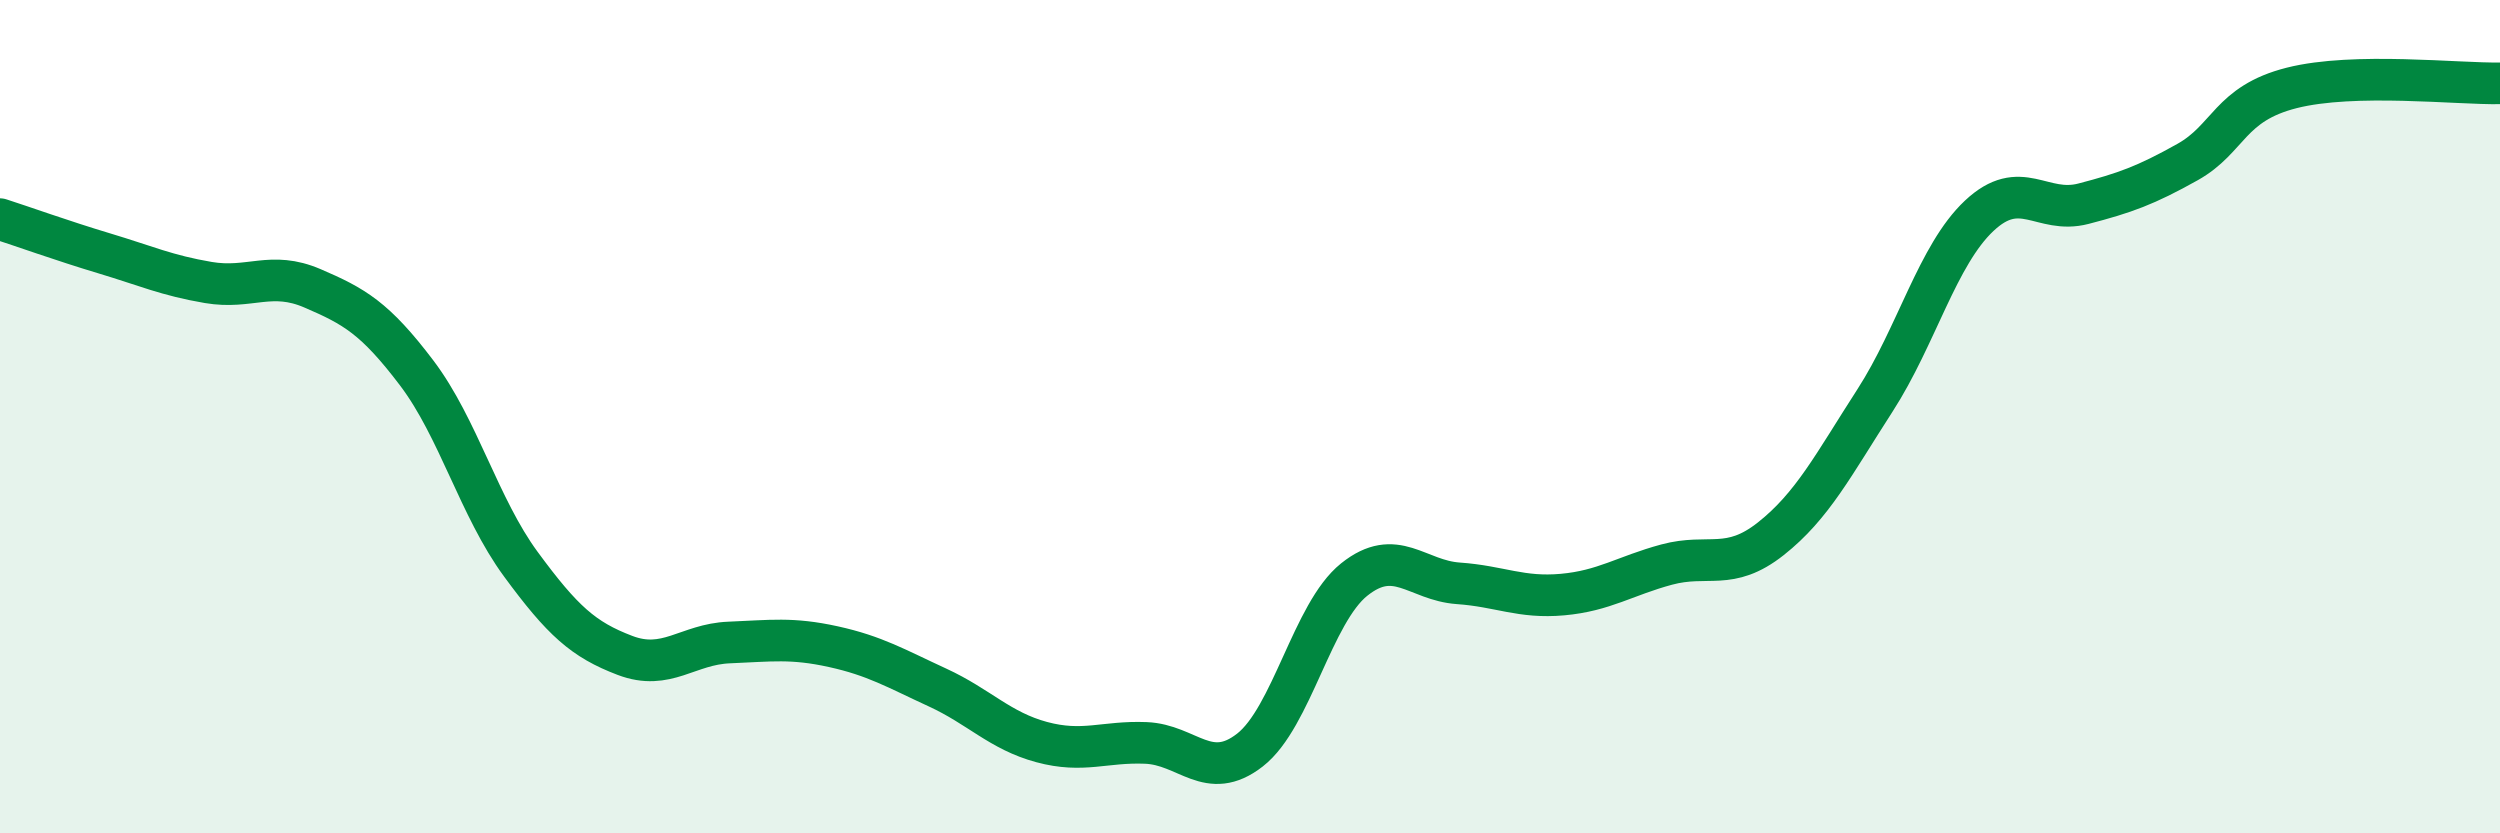 
    <svg width="60" height="20" viewBox="0 0 60 20" xmlns="http://www.w3.org/2000/svg">
      <path
        d="M 0,5.26 C 0.5,5.42 1.5,5.78 2.5,6.08 C 3.5,6.38 4,6.61 5,6.78 C 6,6.95 6.5,6.49 7.5,6.92 C 8.5,7.35 9,7.63 10,8.95 C 11,10.27 11.5,12.18 12.5,13.54 C 13.5,14.9 14,15.35 15,15.73 C 16,16.11 16.5,15.46 17.5,15.42 C 18.5,15.38 19,15.3 20,15.52 C 21,15.74 21.5,16.04 22.5,16.5 C 23.5,16.96 24,17.54 25,17.81 C 26,18.08 26.5,17.79 27.5,17.83 C 28.5,17.87 29,18.78 30,18 C 31,17.22 31.5,14.71 32.5,13.91 C 33.5,13.11 34,13.93 35,14 C 36,14.07 36.5,14.36 37.5,14.27 C 38.5,14.18 39,13.82 40,13.55 C 41,13.28 41.5,13.72 42.5,12.93 C 43.5,12.14 44,11.16 45,9.61 C 46,8.06 46.5,6.12 47.5,5.18 C 48.5,4.24 49,5.15 50,4.89 C 51,4.63 51.5,4.45 52.5,3.89 C 53.5,3.33 53.5,2.49 55,2.11 C 56.5,1.73 59,2.02 60,2L60 20L0 20Z"
        fill="#008740"
        opacity="0.1"
        stroke-linecap="round"
        stroke-linejoin="round"
      />
      <path
        d="M 0,5.26 C 0.5,5.42 1.5,5.78 2.5,6.08 C 3.5,6.38 4,6.61 5,6.78 C 6,6.95 6.5,6.49 7.5,6.92 C 8.5,7.35 9,7.63 10,8.95 C 11,10.27 11.5,12.18 12.5,13.54 C 13.5,14.9 14,15.35 15,15.73 C 16,16.11 16.5,15.46 17.5,15.42 C 18.5,15.38 19,15.3 20,15.52 C 21,15.74 21.5,16.04 22.5,16.5 C 23.5,16.96 24,17.54 25,17.81 C 26,18.08 26.5,17.79 27.5,17.83 C 28.5,17.87 29,18.78 30,18 C 31,17.22 31.5,14.71 32.5,13.91 C 33.5,13.11 34,13.93 35,14 C 36,14.07 36.5,14.36 37.5,14.27 C 38.5,14.18 39,13.82 40,13.55 C 41,13.28 41.5,13.72 42.5,12.93 C 43.5,12.14 44,11.16 45,9.61 C 46,8.06 46.5,6.12 47.5,5.18 C 48.5,4.24 49,5.15 50,4.89 C 51,4.63 51.5,4.45 52.5,3.89 C 53.5,3.33 53.5,2.49 55,2.11 C 56.5,1.73 59,2.02 60,2"
        stroke="#008740"
        stroke-width="1"
        fill="none"
        stroke-linecap="round"
        stroke-linejoin="round"
      />
    </svg>
  